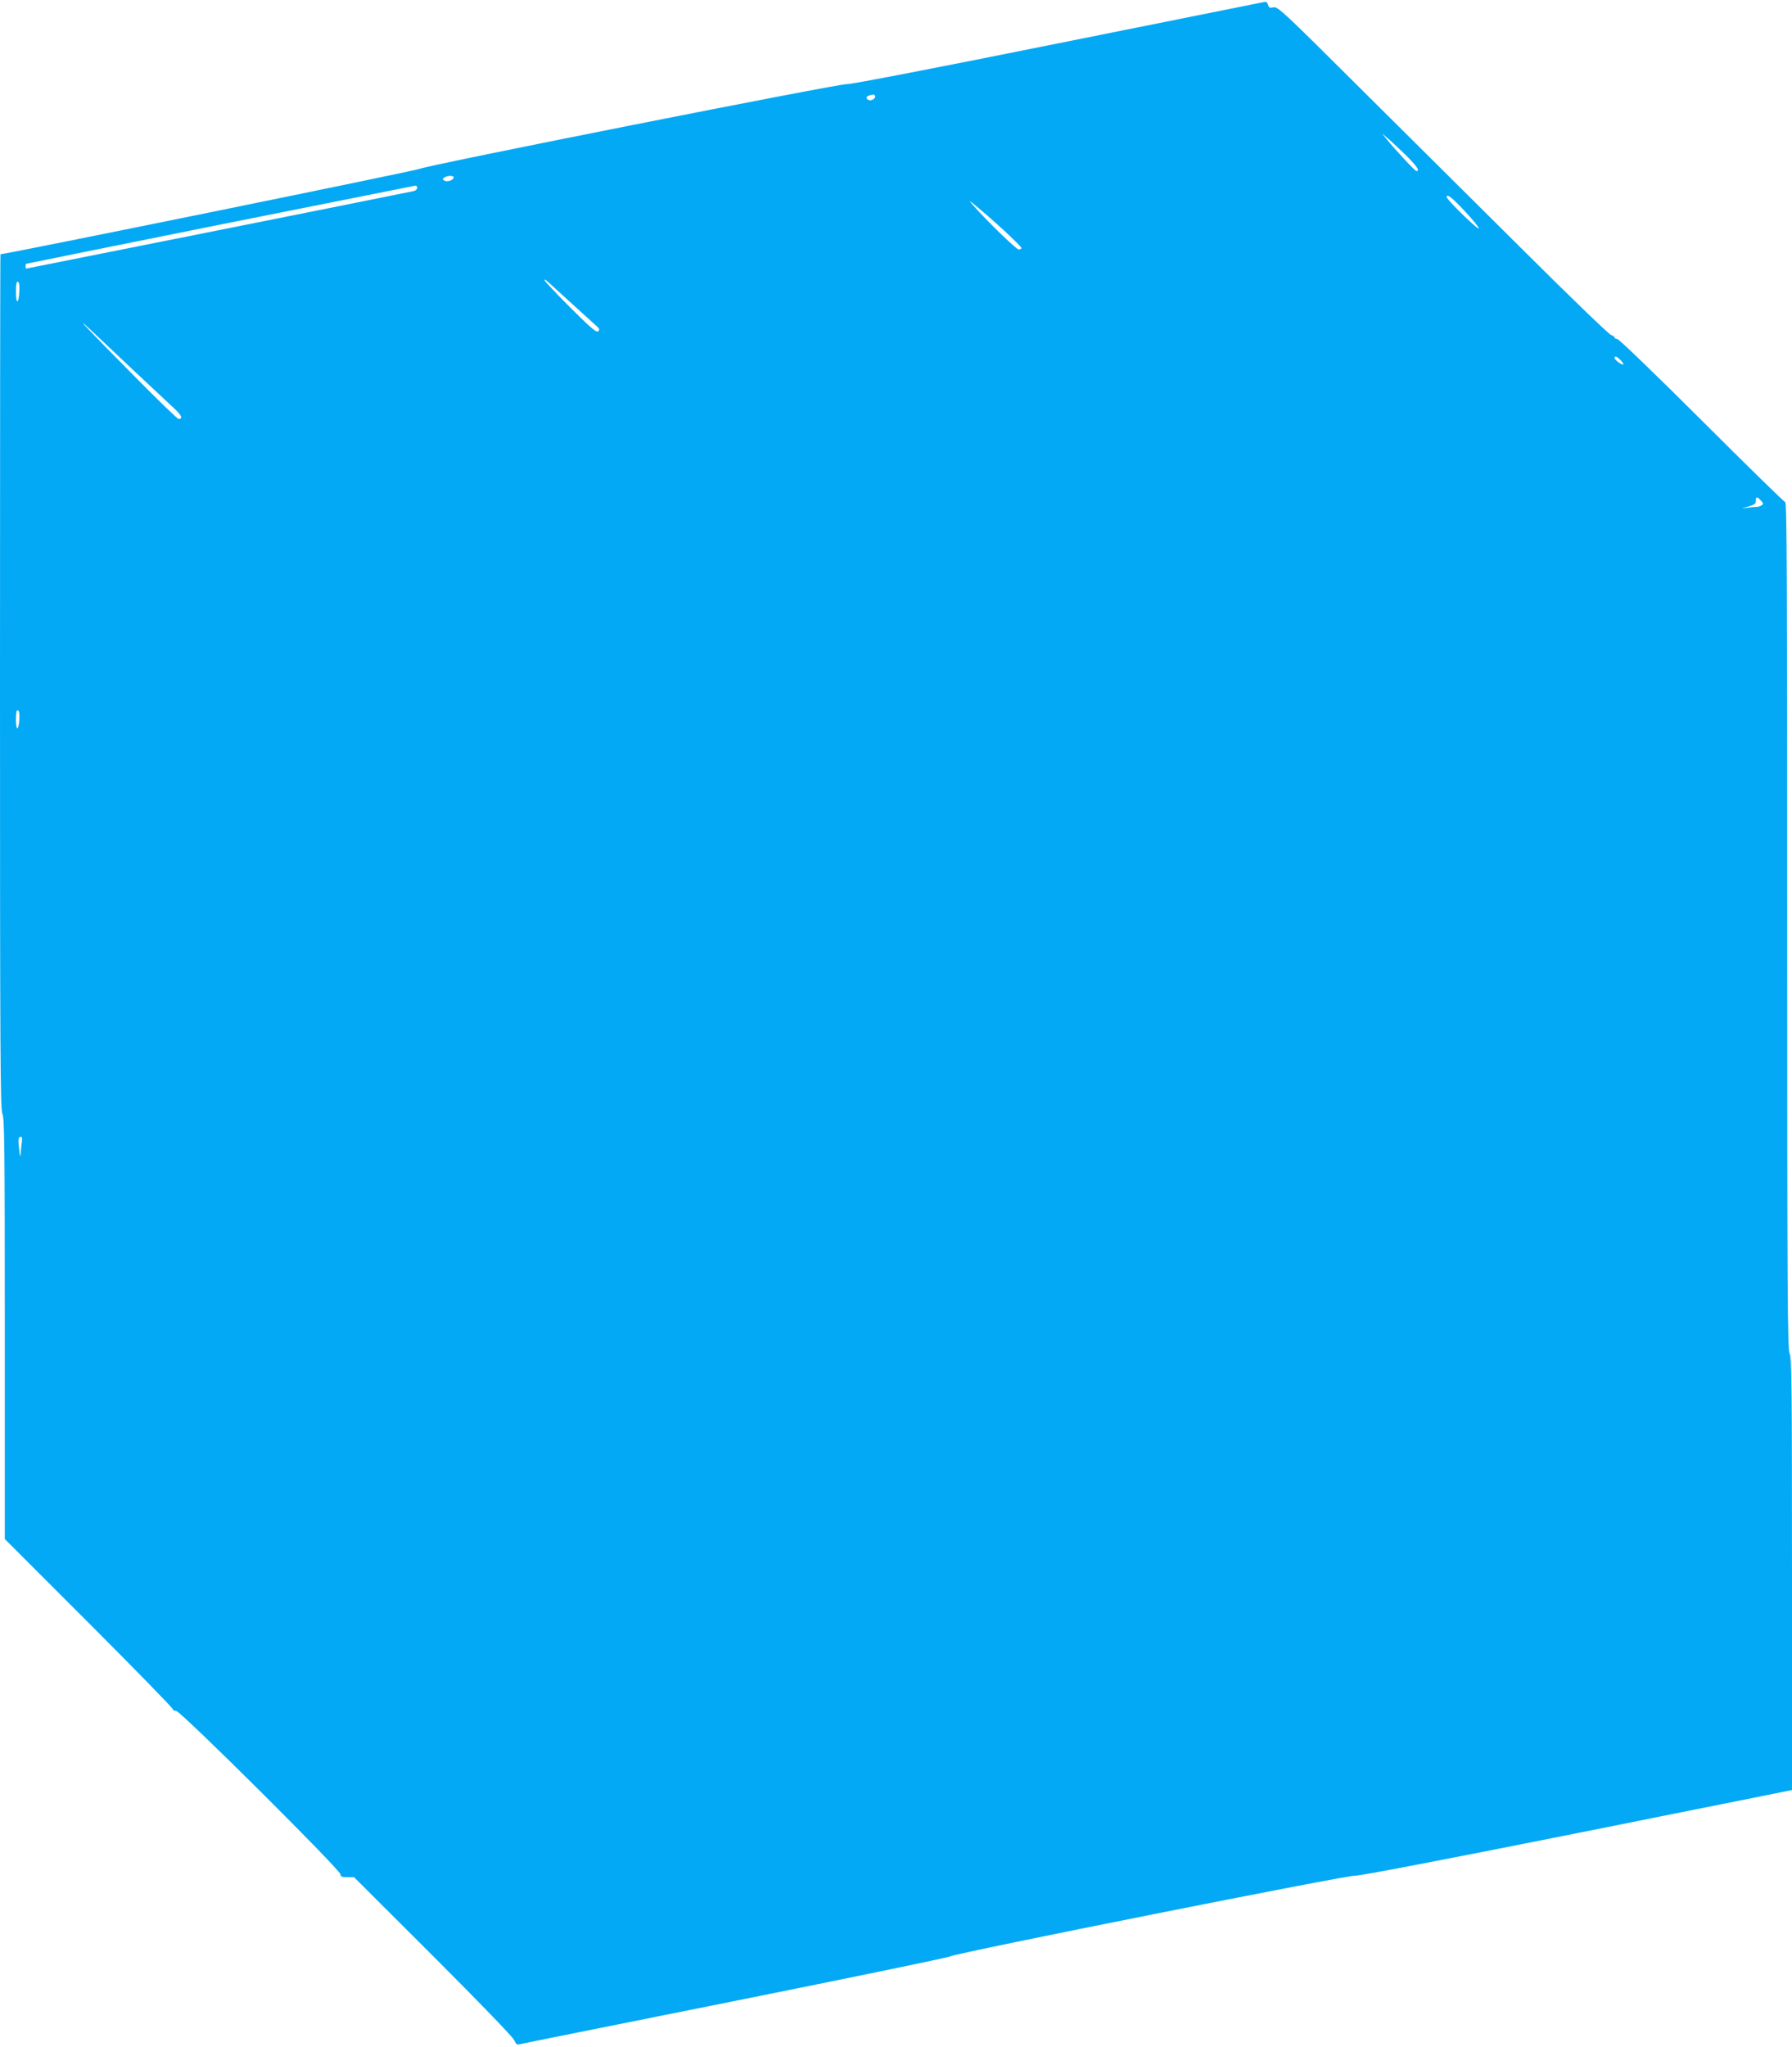 <?xml version="1.0" standalone="no"?>
<!DOCTYPE svg PUBLIC "-//W3C//DTD SVG 20010904//EN"
 "http://www.w3.org/TR/2001/REC-SVG-20010904/DTD/svg10.dtd">
<svg version="1.0" xmlns="http://www.w3.org/2000/svg"
 width="1121pt" height="1280pt" viewBox="0 0 1121 1280"
 preserveAspectRatio="xMidYMid meet">
<g transform="translate(0,1280) scale(0.1,-0.1)"
fill="#03a9f4" stroke="none">
<path d="M6620 12529 c-764 -154 -1299 -257 -1320 -255 -44 5 -2633 -508
-2675 -530 -21 -11 -2589 -534 -2622 -534 -2 0 -3 -1203 -3 -2674 0 -2352 2
-2677 15 -2702 13 -25 15 -197 15 -1344 l0 -1315 525 -525 c289 -289 525 -531
525 -538 0 -6 10 -12 22 -12 28 0 1028 -995 1028 -1022 0 -14 9 -18 42 -18
l43 0 493 -492 c291 -291 500 -507 508 -526 11 -25 19 -32 33 -27 10 3 614
124 1342 270 728 146 1338 272 1354 280 43 23 2516 515 2535 505 9 -5 547 98
1373 263 l1357 272 0 1351 c0 1177 -2 1355 -15 1380 -13 26 -15 352 -15 2674
0 2118 -2 2646 -12 2649 -7 2 -243 232 -523 512 -282 281 -518 509 -528 509
-9 0 -17 4 -17 9 0 5 -10 13 -22 16 -13 4 -255 237 -538 519 -283 281 -747
742 -1031 1024 -482 480 -517 513 -543 506 -22 -5 -28 -3 -33 15 -3 11 -10 20
-17 20 -6 -1 -589 -118 -1296 -260z m-1146 -328 c8 -13 -21 -34 -39 -27 -20 7
-19 23 3 29 28 8 31 7 36 -2z m3314 -365 c75 -74 97 -106 73 -106 -9 0 -131
131 -187 200 l-28 35 29 -25 c17 -13 67 -60 113 -104z m-5950 -148 c-6 -17
-43 -28 -59 -17 -12 8 -12 10 1 19 21 14 63 13 58 -2z m-228 -63 c0 -8 -10
-17 -22 -20 -24 -6 -2421 -485 -2425 -485 -4 0 -4 30 0 30 1 1 546 111 1212
245 666 133 1216 243 1223 244 6 1 12 -6 12 -14z m6559 -152 c79 -85 108 -130
54 -83 -75 66 -173 166 -173 178 0 23 35 -4 119 -95z m-2892 -111 c62 -57 113
-108 113 -113 0 -5 -8 -9 -18 -9 -15 0 -206 186 -287 279 -27 32 -25 31 24
-10 30 -24 106 -90 168 -147z m-2682 -477 c66 -60 129 -117 140 -127 15 -14
17 -20 7 -30 -10 -10 -45 20 -168 142 -85 85 -160 164 -166 175 -6 12 5 6 28
-15 22 -20 93 -85 159 -145z m-3474 94 c-4 -81 -21 -86 -21 -5 0 48 3 67 12
64 8 -3 11 -23 9 -59z m714 -495 c105 -98 217 -203 248 -232 53 -48 64 -72 34
-72 -7 0 -129 118 -272 263 -284 286 -402 411 -275 291 41 -39 161 -151 265
-250z m9305 61 c13 -14 19 -25 14 -25 -14 0 -54 30 -54 41 0 16 16 10 40 -16z
m876 -876 c16 -17 16 -22 4 -29 -8 -6 -22 -10 -30 -10 -8 0 -33 -2 -55 -5
l-40 -5 45 13 c36 11 45 18 44 35 -1 27 8 28 32 1z m-10895 -1365 c-4 -75 -21
-79 -21 -5 0 45 3 62 12 59 8 -3 11 -22 9 -54z m15 -2651 c-3 -21 -6 -54 -7
-73 -1 -21 -5 -10 -9 30 -8 68 -6 80 12 80 7 0 8 -14 4 -37z"/>
</g>
</svg>
